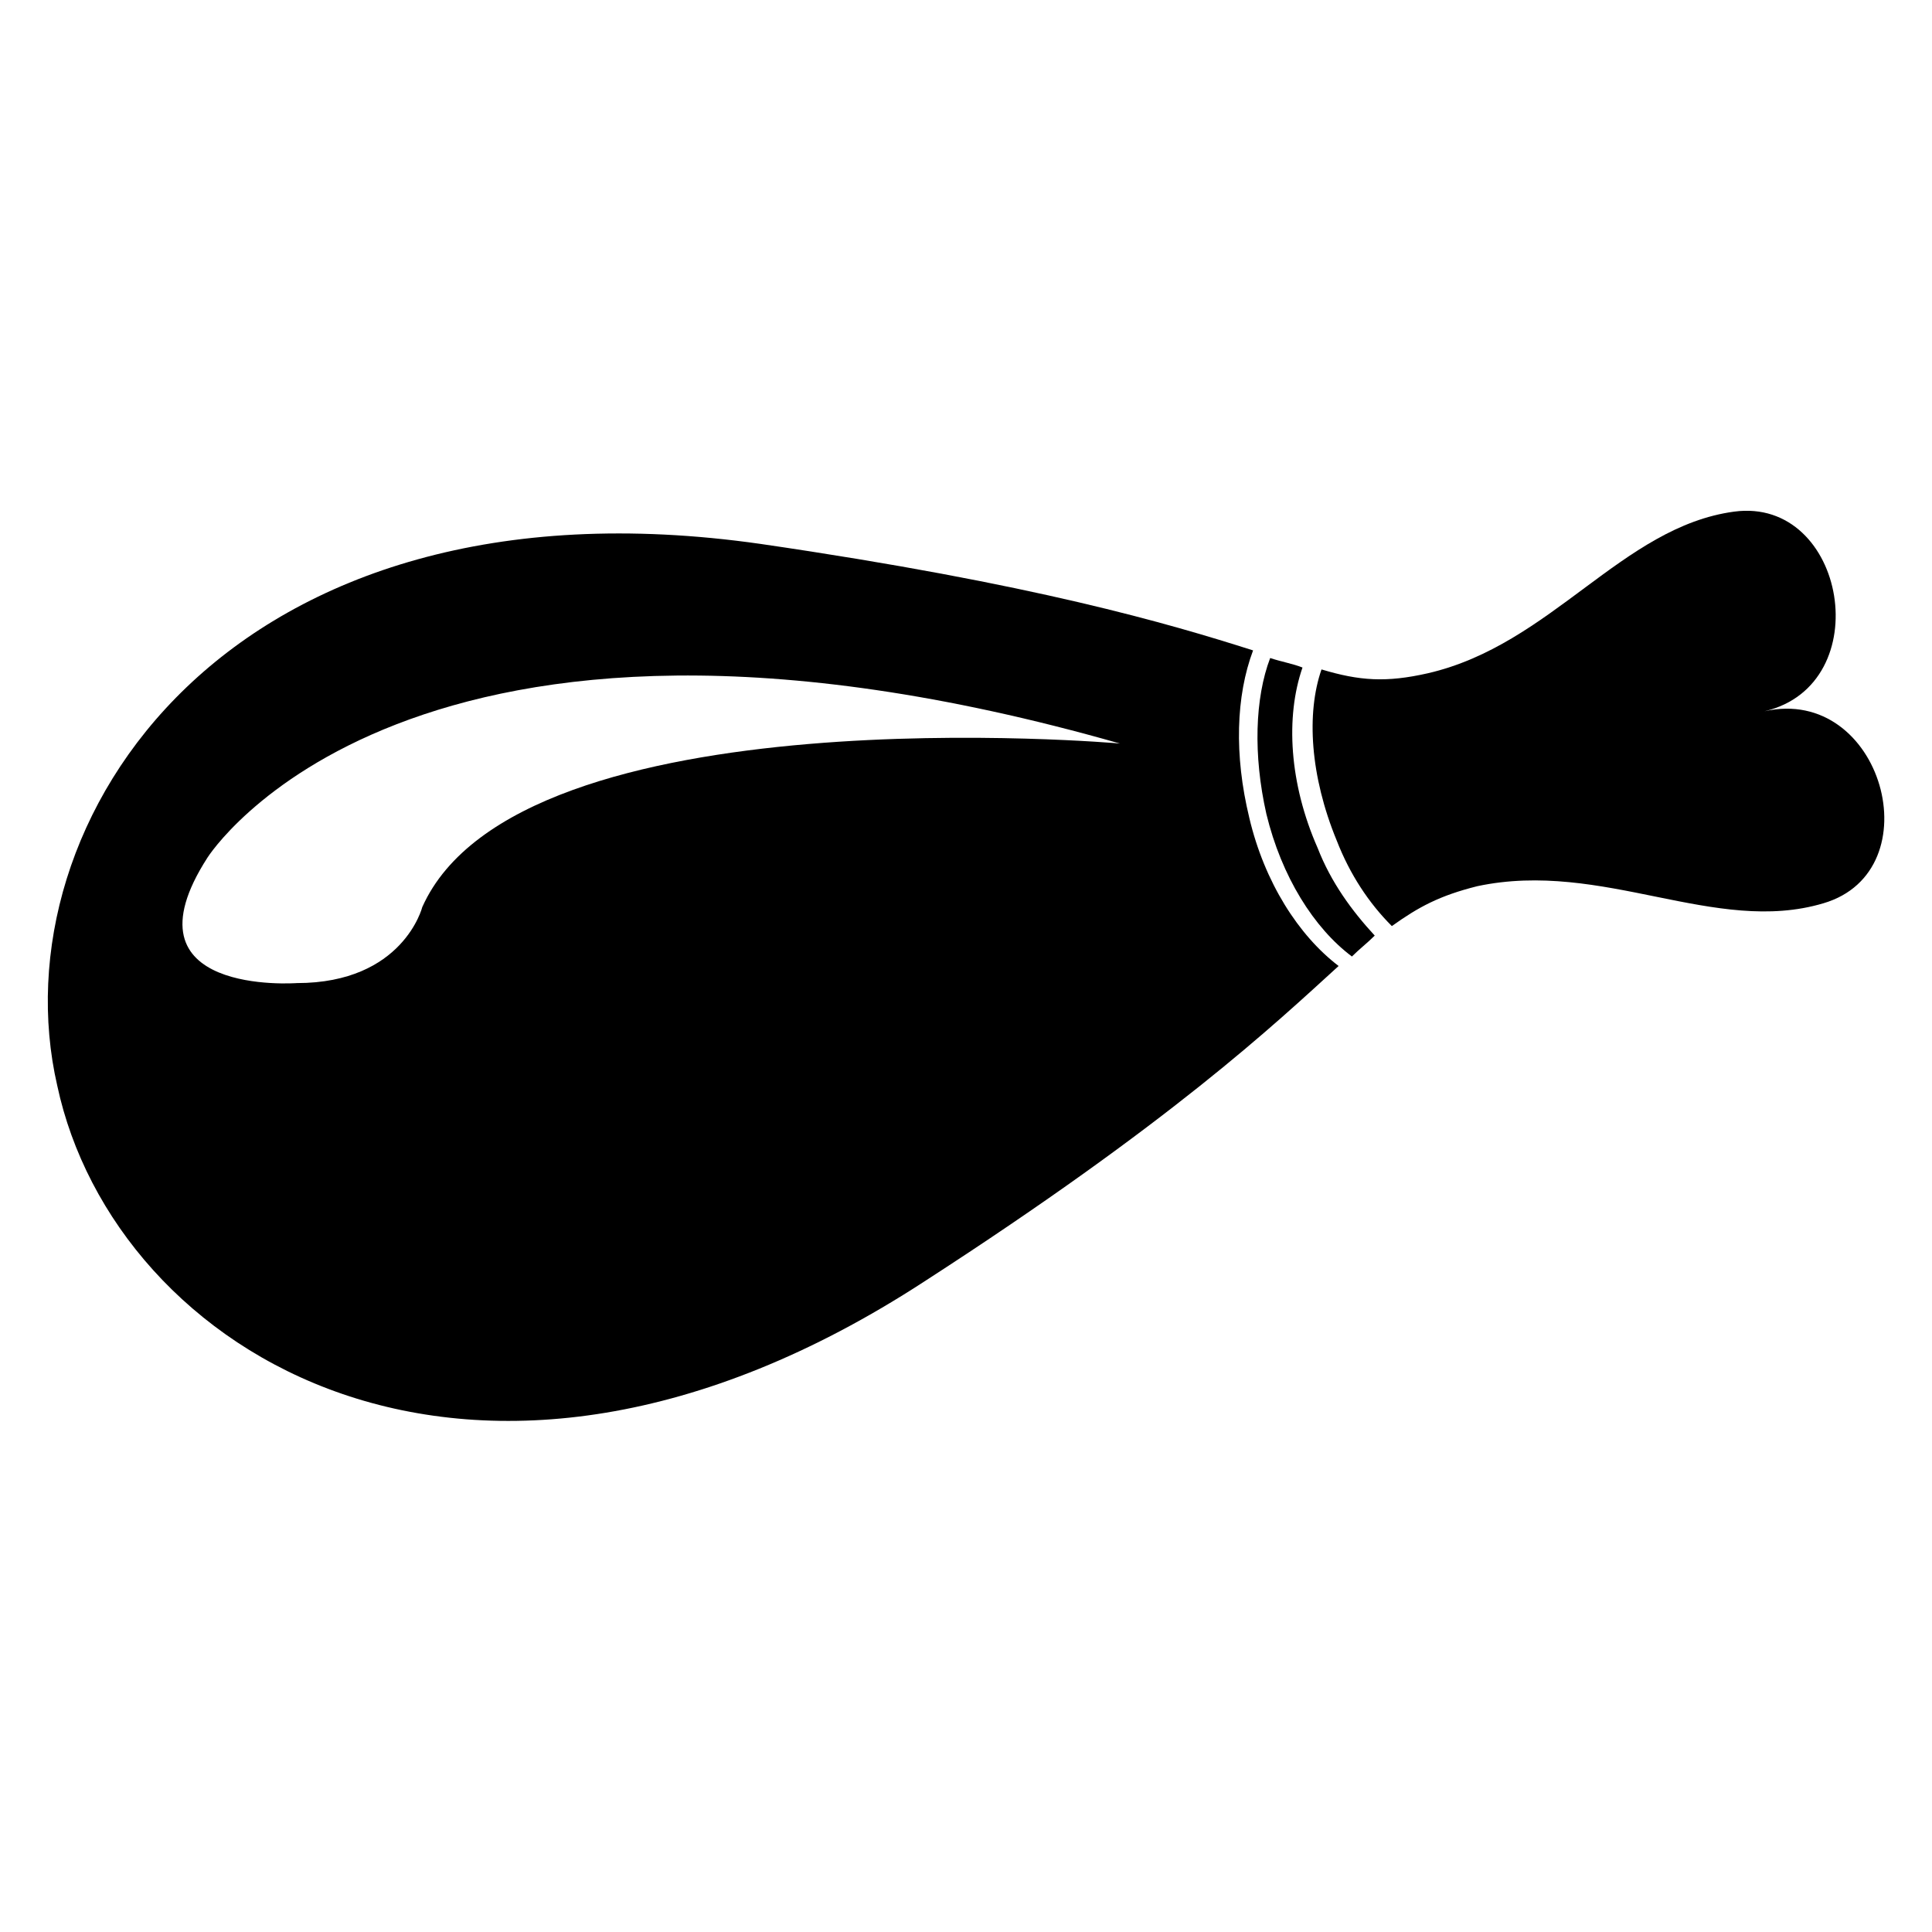<?xml version="1.0" encoding="UTF-8"?>
<!-- Uploaded to: ICON Repo, www.svgrepo.com, Generator: ICON Repo Mixer Tools -->
<svg fill="#000000" width="800px" height="800px" version="1.1" viewBox="144 144 512 512" xmlns="http://www.w3.org/2000/svg">
 <g>
  <path d="m603.54 279.59c-29.727 4.031-48.367 35.266-81.113 42.824-11.082 2.519-18.137 2.016-28.215-1.008-4.031 11.586-3.023 28.215 4.031 45.344 3.527 9.07 8.566 16.625 14.609 22.672 7.055-5.039 12.594-8.062 22.672-10.578 33.25-7.055 62.977 13.098 91.691 4.535 29.223-8.566 15.617-57.938-15.617-50.883 30.23-7.062 21.664-56.938-8.059-52.906z"/>
  <path d="m479.6 359.7c4.031 16.625 12.594 30.23 22.672 37.785 2.016-2.016 4.031-3.527 6.047-5.543-6.047-6.551-11.586-14.105-15.113-23.176-7.559-17.129-8.566-34.762-4.031-47.863-2.519-1.008-5.543-1.512-8.566-2.519-4.031 10.582-4.535 25.695-1.008 41.316z"/>
  <path d="m475.07 360.7c-4.031-16.625-3.527-32.242 1.008-44.336-22.168-7.055-57.938-17.633-130.49-28.215-141.07-20.152-202.53 73.555-186.41 143.59 15.113 70.535 109.83 129.98 229.74 51.891 65.496-42.32 92.699-68.016 109.83-83.633-10.582-8.059-19.648-22.164-23.68-39.293zm-219.16 23.676s-5.039 20.152-33.25 20.152c0 0-47.359 3.527-23.68-33.25 0 0 52.898-84.137 241.83-30.23 0.504 0.004-159.21-14.105-184.9 43.328z"/>
 </g>
</svg>